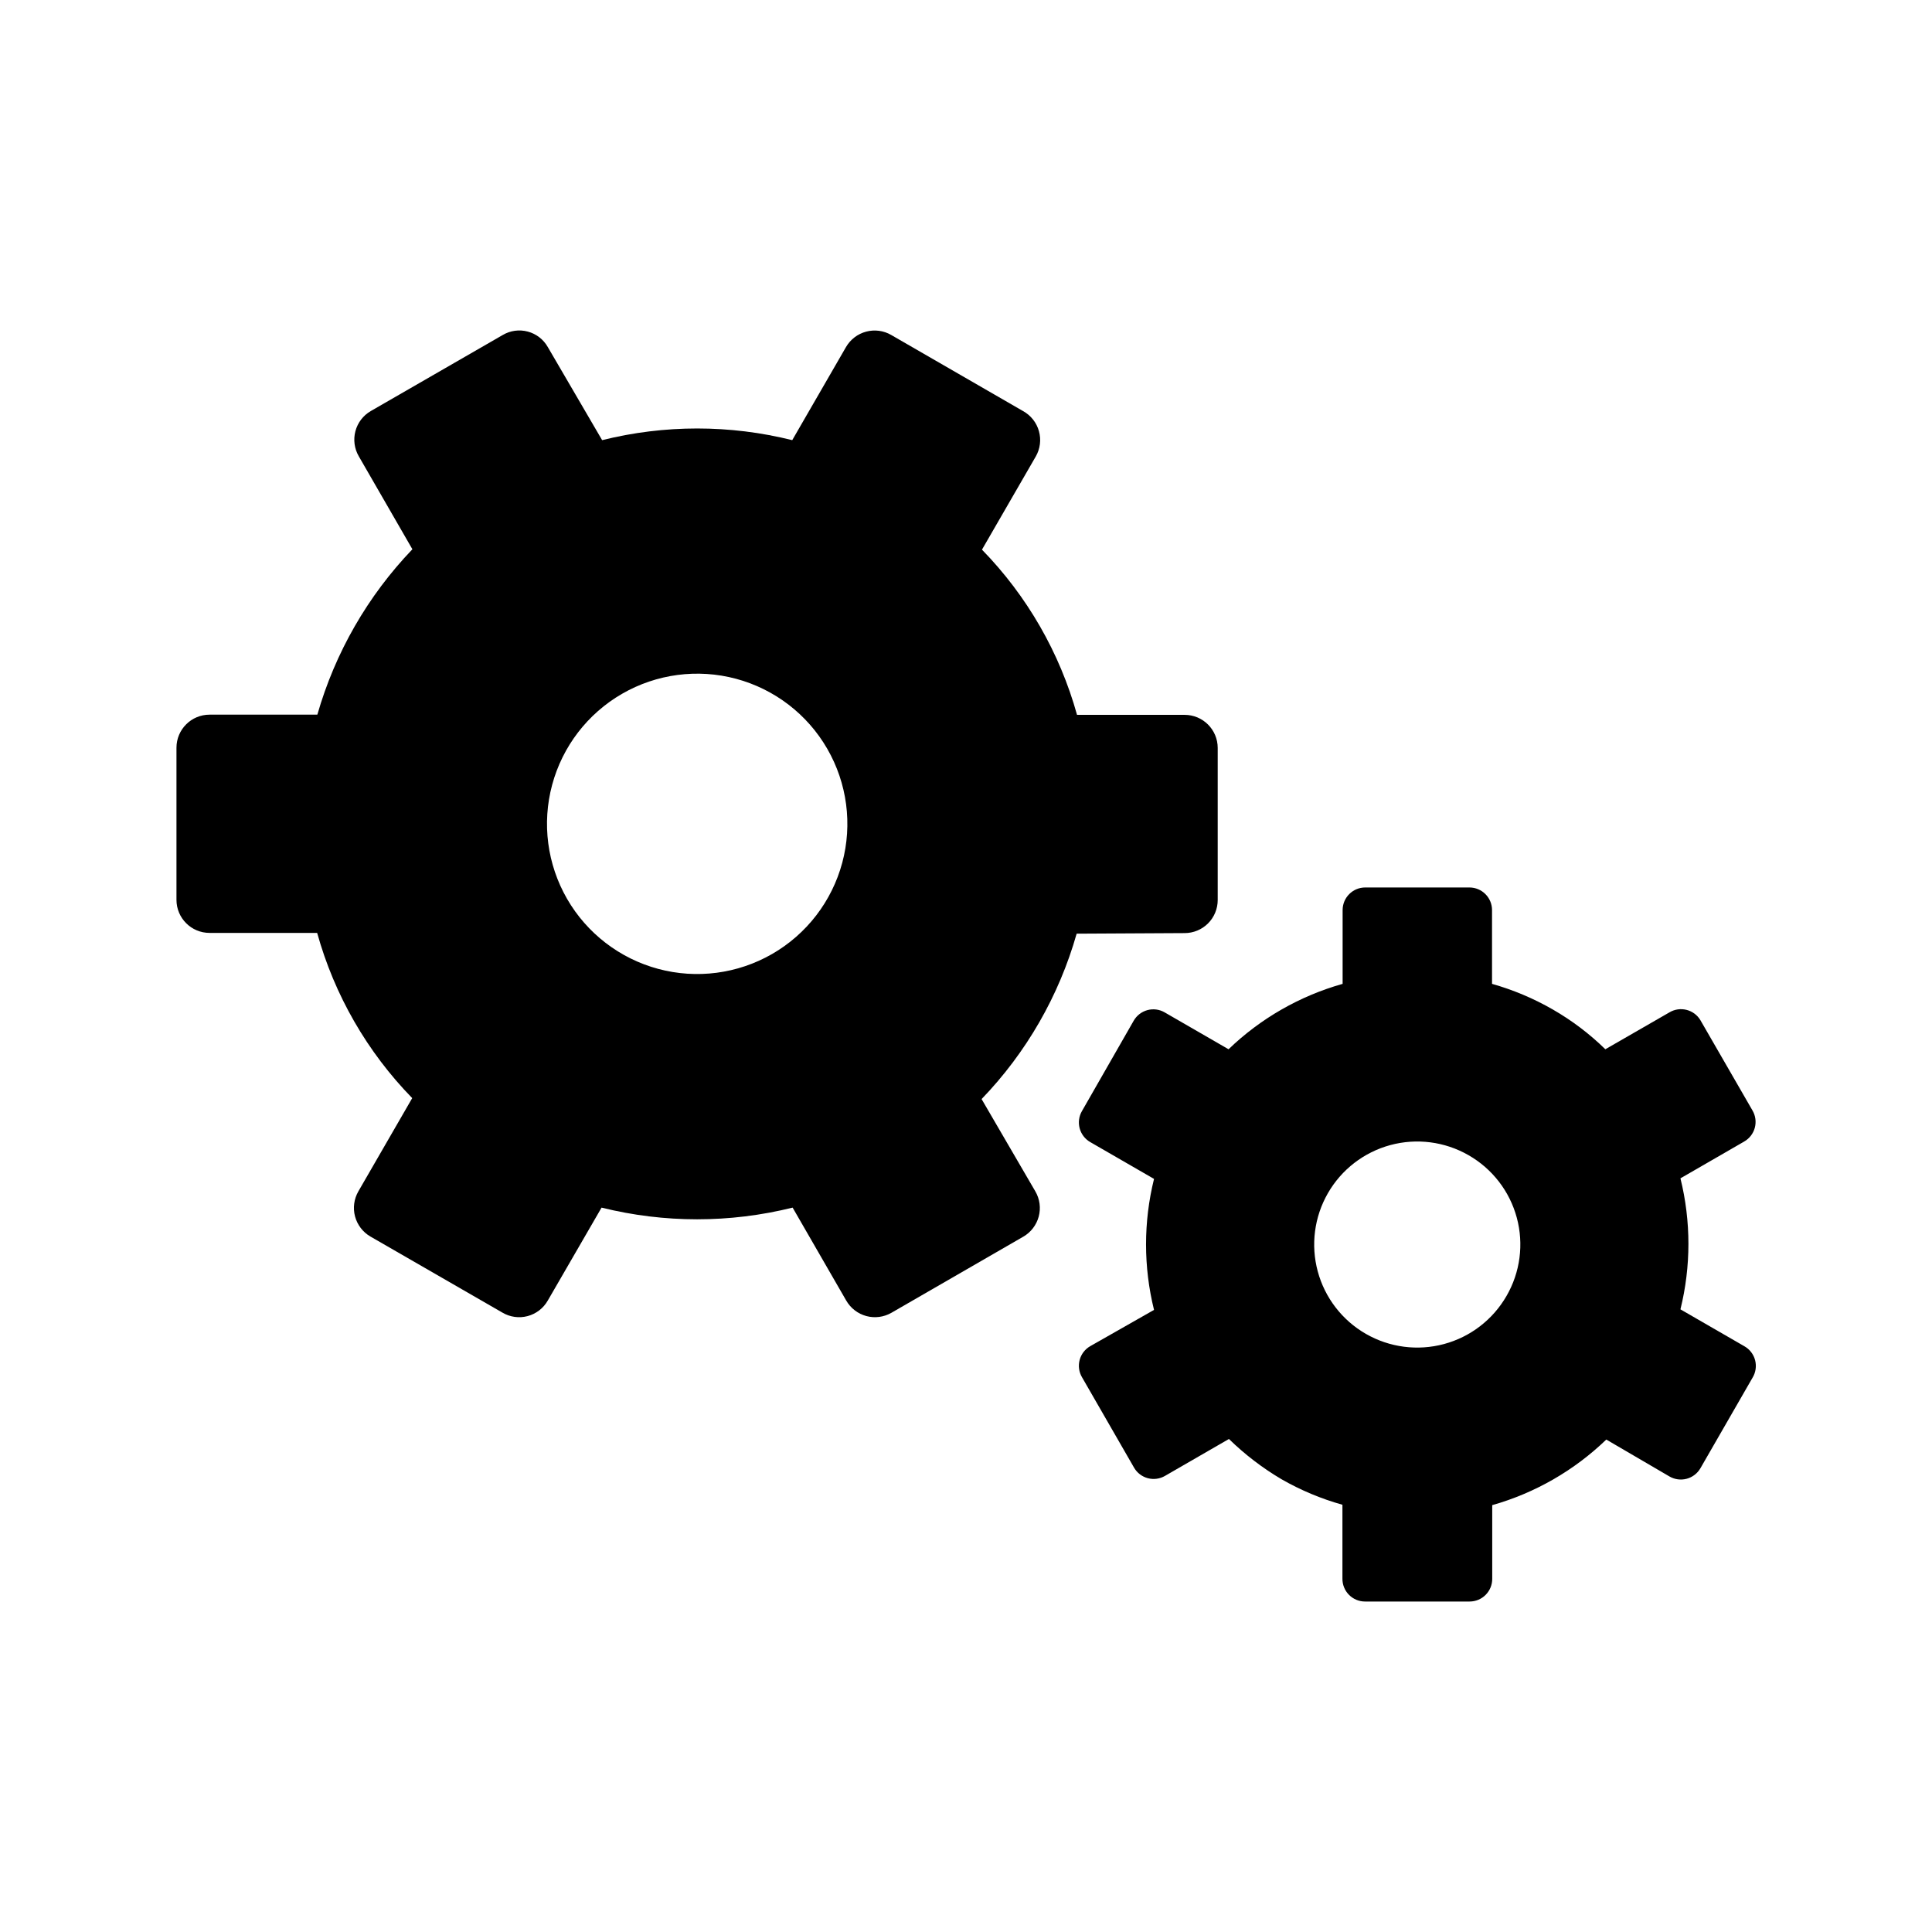<?xml version="1.0" encoding="UTF-8"?>
<!-- Uploaded to: SVG Repo, www.svgrepo.com, Generator: SVG Repo Mixer Tools -->
<svg fill="#000000" width="800px" height="800px" version="1.1" viewBox="144 144 512 512" xmlns="http://www.w3.org/2000/svg">
 <g>
  <path d="m457.94 391.28c2.324 0 4.555-0.922 6.199-2.566 1.645-1.645 2.566-3.875 2.566-6.199v-40.305c0-4.84-3.926-8.766-8.766-8.766h-28.516c-4.582-16.48-13.246-31.539-25.191-43.781l14.258-24.688c1.172-2.039 1.473-4.465 0.836-6.727-0.633-2.266-2.152-4.18-4.211-5.312l-34.914-20.152c-2.012-1.172-4.406-1.496-6.652-0.898-2.25 0.594-4.172 2.059-5.34 4.07l-14.258 24.688c-16.539-4.125-33.84-4.125-50.379 0l-14.41-24.688c-1.148-2.019-3.059-3.492-5.305-4.086-2.246-0.598-4.637-0.27-6.637 0.914l-34.965 20.152c-2.012 1.168-3.477 3.086-4.07 5.336s-0.273 4.644 0.898 6.652l14.207 24.637c-11.836 12.348-20.48 27.391-25.191 43.832h-28.566c-4.84 0-8.766 3.926-8.766 8.766v40.305c0 4.844 3.926 8.766 8.766 8.766h28.516c4.582 16.48 13.246 31.539 25.191 43.781l-14.258 24.688c-1.168 2.012-1.492 4.406-0.898 6.652 0.598 2.25 2.062 4.172 4.074 5.34l34.965 20.152c2.012 1.199 4.422 1.539 6.688 0.941 2.262-0.598 4.191-2.078 5.352-4.117l14.258-24.637c16.625 4.133 34.008 4.133 50.633 0l14.207 24.637c1.16 2.019 3.078 3.496 5.328 4.102s4.644 0.289 6.664-0.875l34.914-20.152c2.019-1.16 3.496-3.078 4.102-5.328s0.289-4.648-0.879-6.664l-14.258-24.484c11.871-12.32 20.523-27.375 25.191-43.832zm-109.33 5.543c-9.145 5.262-20.008 6.68-30.195 3.938-10.188-2.746-18.871-9.422-24.141-18.562-5.266-9.145-6.691-20.004-3.953-30.195 2.734-10.188 9.406-18.875 18.547-24.148 9.141-5.273 20-6.703 30.191-3.973 10.191 2.731 18.883 9.395 24.16 18.531 5.289 9.148 6.723 20.027 3.981 30.234-2.742 10.207-9.43 18.906-18.59 24.176z"/>
  <path d="m606.26 500.76-16.93-9.773h0.004c2.82-11.402 2.82-23.316 0-34.715l16.93-9.773h-0.004c1.379-0.801 2.383-2.117 2.789-3.656s0.184-3.18-0.621-4.555l-13.805-23.93v-0.004c-1.699-2.832-5.375-3.758-8.215-2.062l-16.977 9.773c-4.172-4.082-8.844-7.621-13.906-10.531-5.074-2.922-10.488-5.203-16.121-6.801v-19.547c0-3.312-2.684-5.996-5.996-5.996h-27.609c-3.309 0-5.992 2.684-5.992 5.996v19.547c-11.352 3.203-21.734 9.152-30.23 17.332l-16.93-9.773h0.004c-1.383-0.801-3.027-1.02-4.57-0.602-1.539 0.418-2.852 1.43-3.644 2.816l-13.703 23.93c-0.805 1.379-1.027 3.016-0.621 4.559 0.406 1.539 1.41 2.856 2.789 3.656l16.93 9.773h-0.004c-2.82 11.398-2.82 23.312 0 34.711l-16.926 9.625c-1.379 0.797-2.383 2.113-2.789 3.656-0.406 1.539-0.184 3.18 0.621 4.555l13.805 23.98c0.801 1.379 2.117 2.383 3.656 2.789 1.543 0.406 3.18 0.184 4.555-0.621l16.93-9.773c4.207 4.106 8.891 7.691 13.957 10.68 5.074 2.906 10.488 5.172 16.121 6.75v19.547c-0.027 1.617 0.598 3.176 1.738 4.324 1.137 1.148 2.691 1.789 4.305 1.773h27.66c1.598 0 3.133-0.637 4.258-1.773 1.125-1.137 1.75-2.672 1.738-4.273v-19.496c11.352-3.219 21.734-9.191 30.227-17.383l16.727 9.773c1.379 0.805 3.016 1.031 4.559 0.625 1.539-0.406 2.856-1.41 3.656-2.789l13.805-23.98c0.852-1.391 1.102-3.066 0.695-4.644-0.41-1.578-1.441-2.922-2.863-3.719zm-63.027-13.301c-3.613 6.269-9.57 10.848-16.562 12.727-6.988 1.879-14.438 0.91-20.711-2.703-6.273-3.609-10.859-9.562-12.742-16.551-1.887-6.988-0.922-14.438 2.684-20.715 3.606-6.277 9.555-10.863 16.539-12.758 6.988-1.891 14.438-0.934 20.719 2.668 6.305 3.598 10.914 9.562 12.805 16.57 1.891 7.008 0.91 14.48-2.731 20.762z"/>
 </g>
</svg>